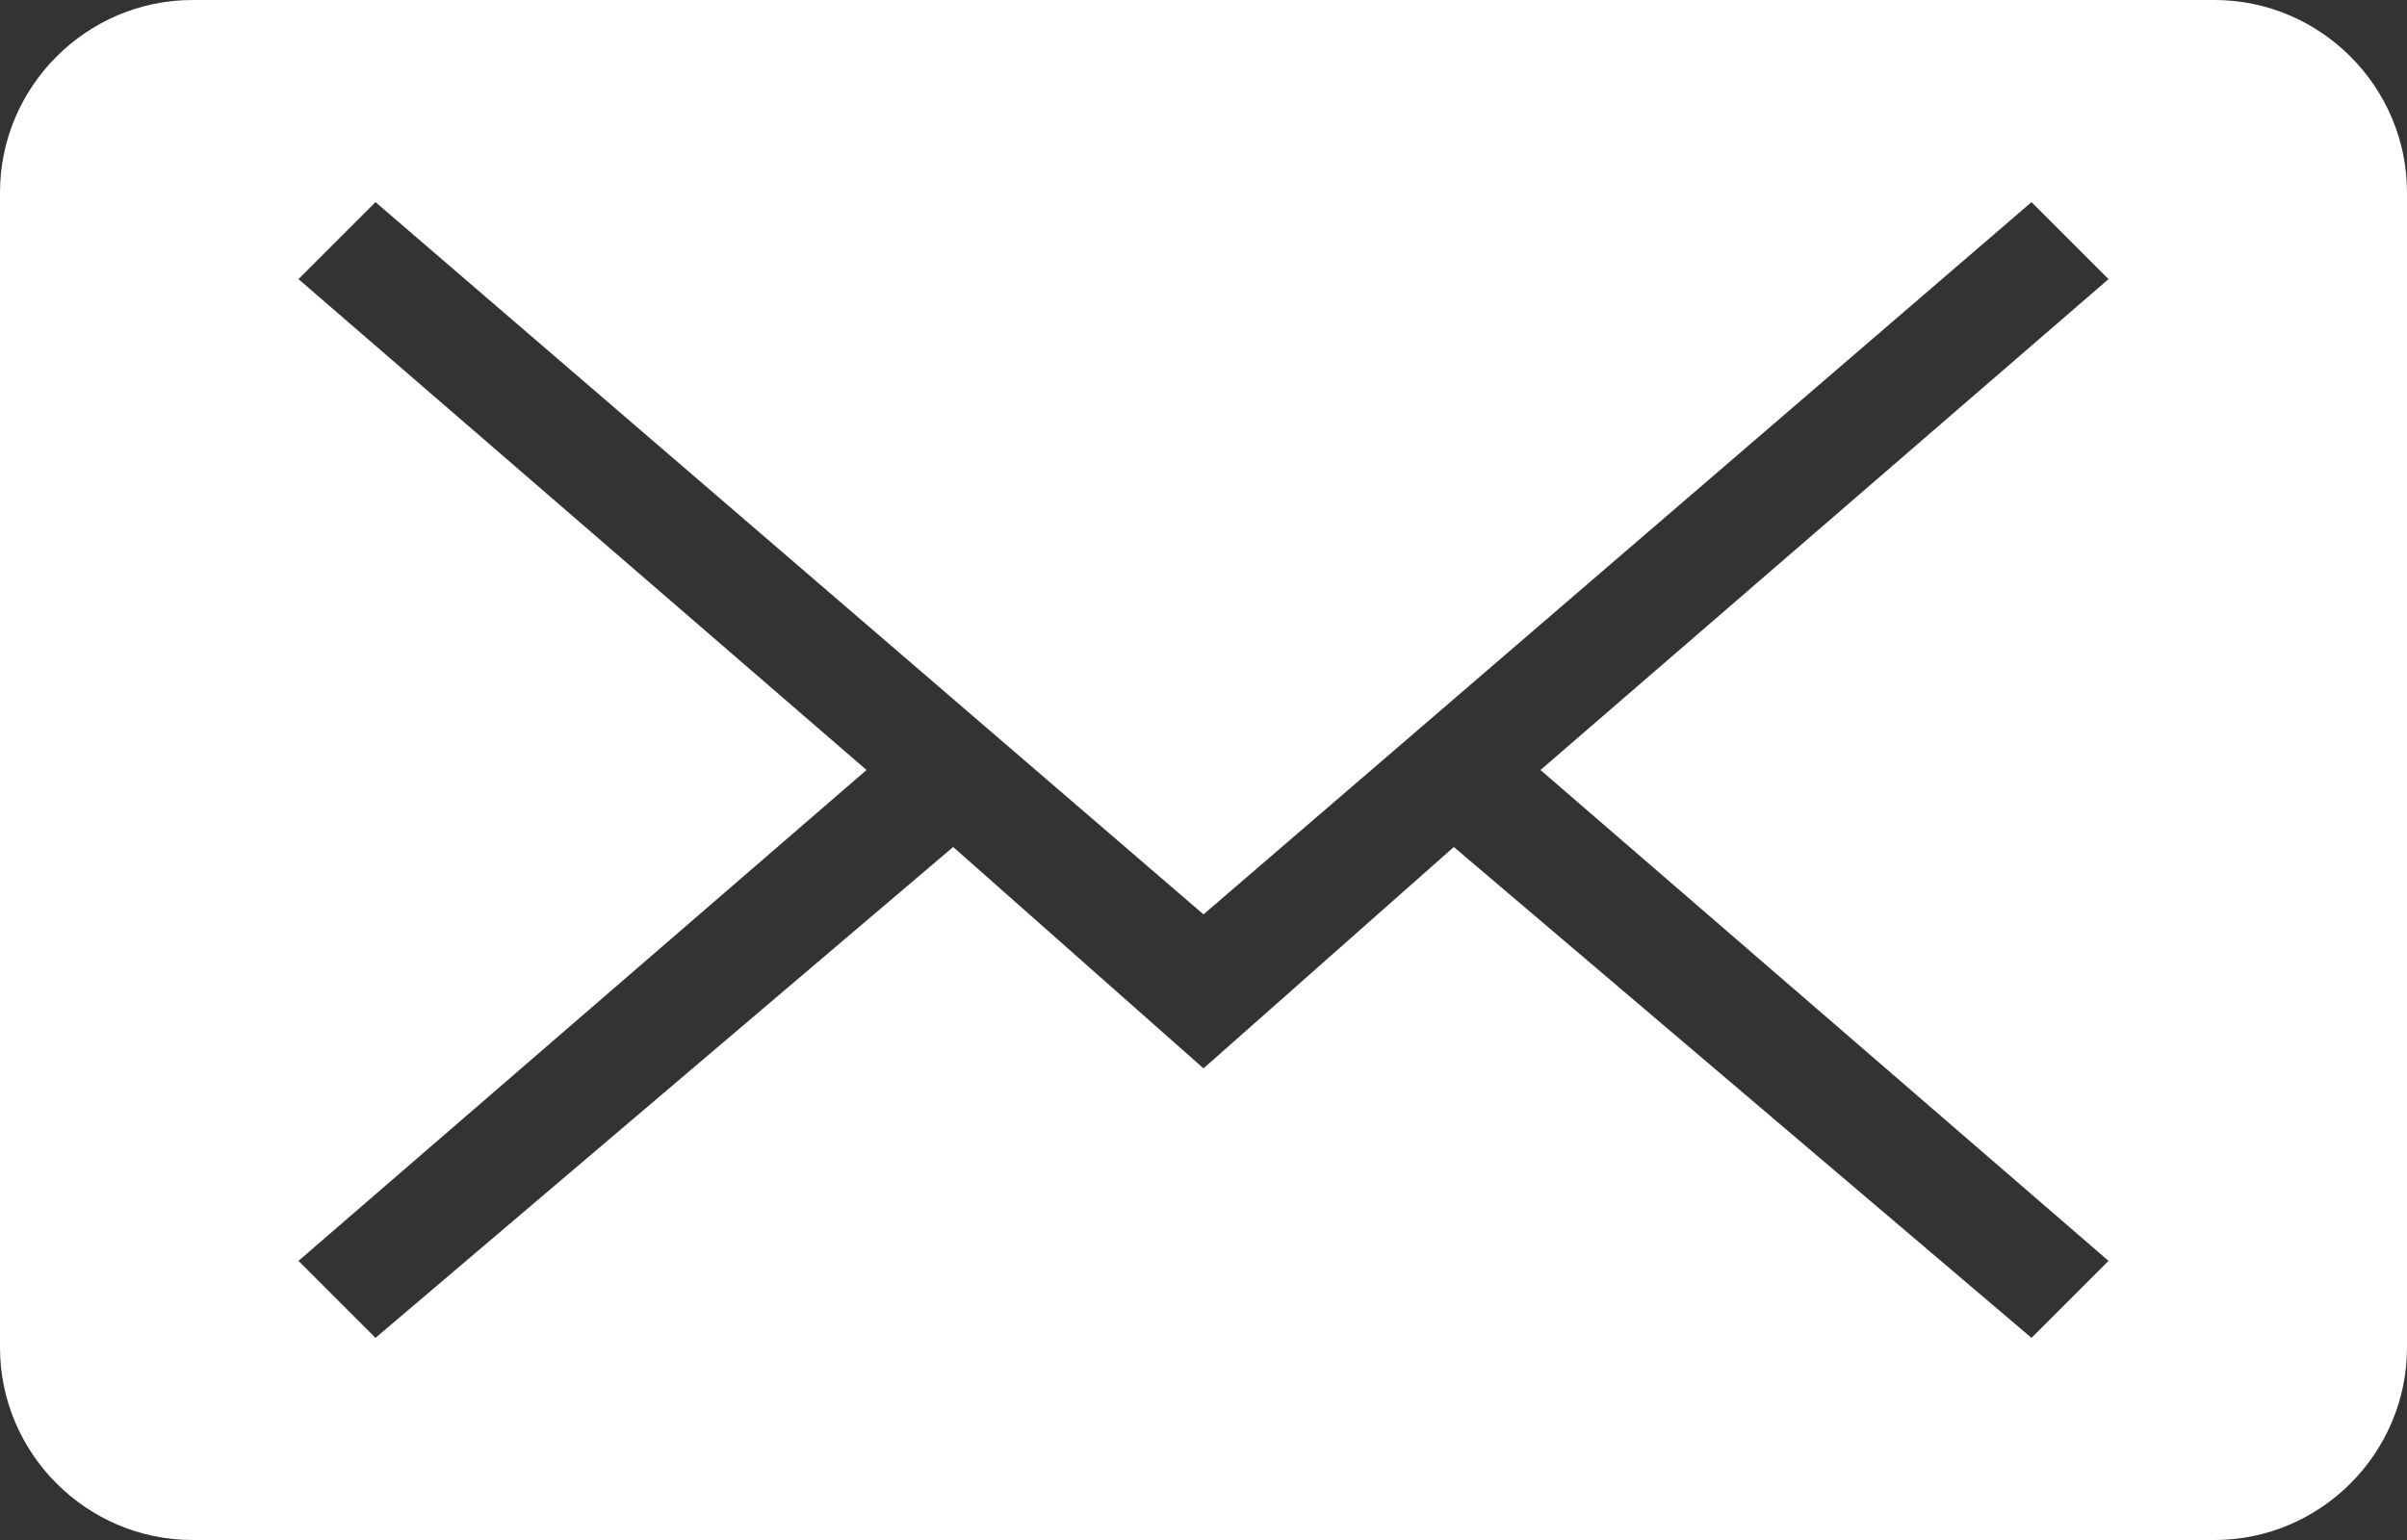 <?xml version="1.0" encoding="utf-8"?>
<!-- Generator: Adobe Illustrator 24.2.3, SVG Export Plug-In . SVG Version: 6.00 Build 0)  -->
<svg version="1.2" baseProfile="tiny" id="Ebene_1" xmlns:sketch="http://www.bohemiancoding.com/sketch/ns"
	 xmlns="http://www.w3.org/2000/svg" xmlns:xlink="http://www.w3.org/1999/xlink" x="0px" y="0px" viewBox="0 0 25 16"
	 overflow="visible" xml:space="preserve">
<rect x="0" y="0" width="25" height="16" fill="#333333" stroke="none"/>
<g>
	<g>
		<path fill-rule="evenodd" fill="#FFFFFF" d="M21.9,13.1L16,8l5.9-5.1l0,0l-0.8-0.8l-8.6,7.4L3.9,2.1L3.1,2.9l0,0L9,8l-5.9,5.1l0,0
			l0.8,0.8l6-5.1l2.6,2.3l2.6-2.3l6,5.1L21.9,13.1L21.9,13.1z M2,0C0.9,0,0,0.9,0,2v12c0,1.1,0.9,2,2,2h21c1.1,0,2-0.9,2-2V2
			c0-1.1-0.9-2-2-2H2L2,0z"/>
	</g>
</g>
</svg>
